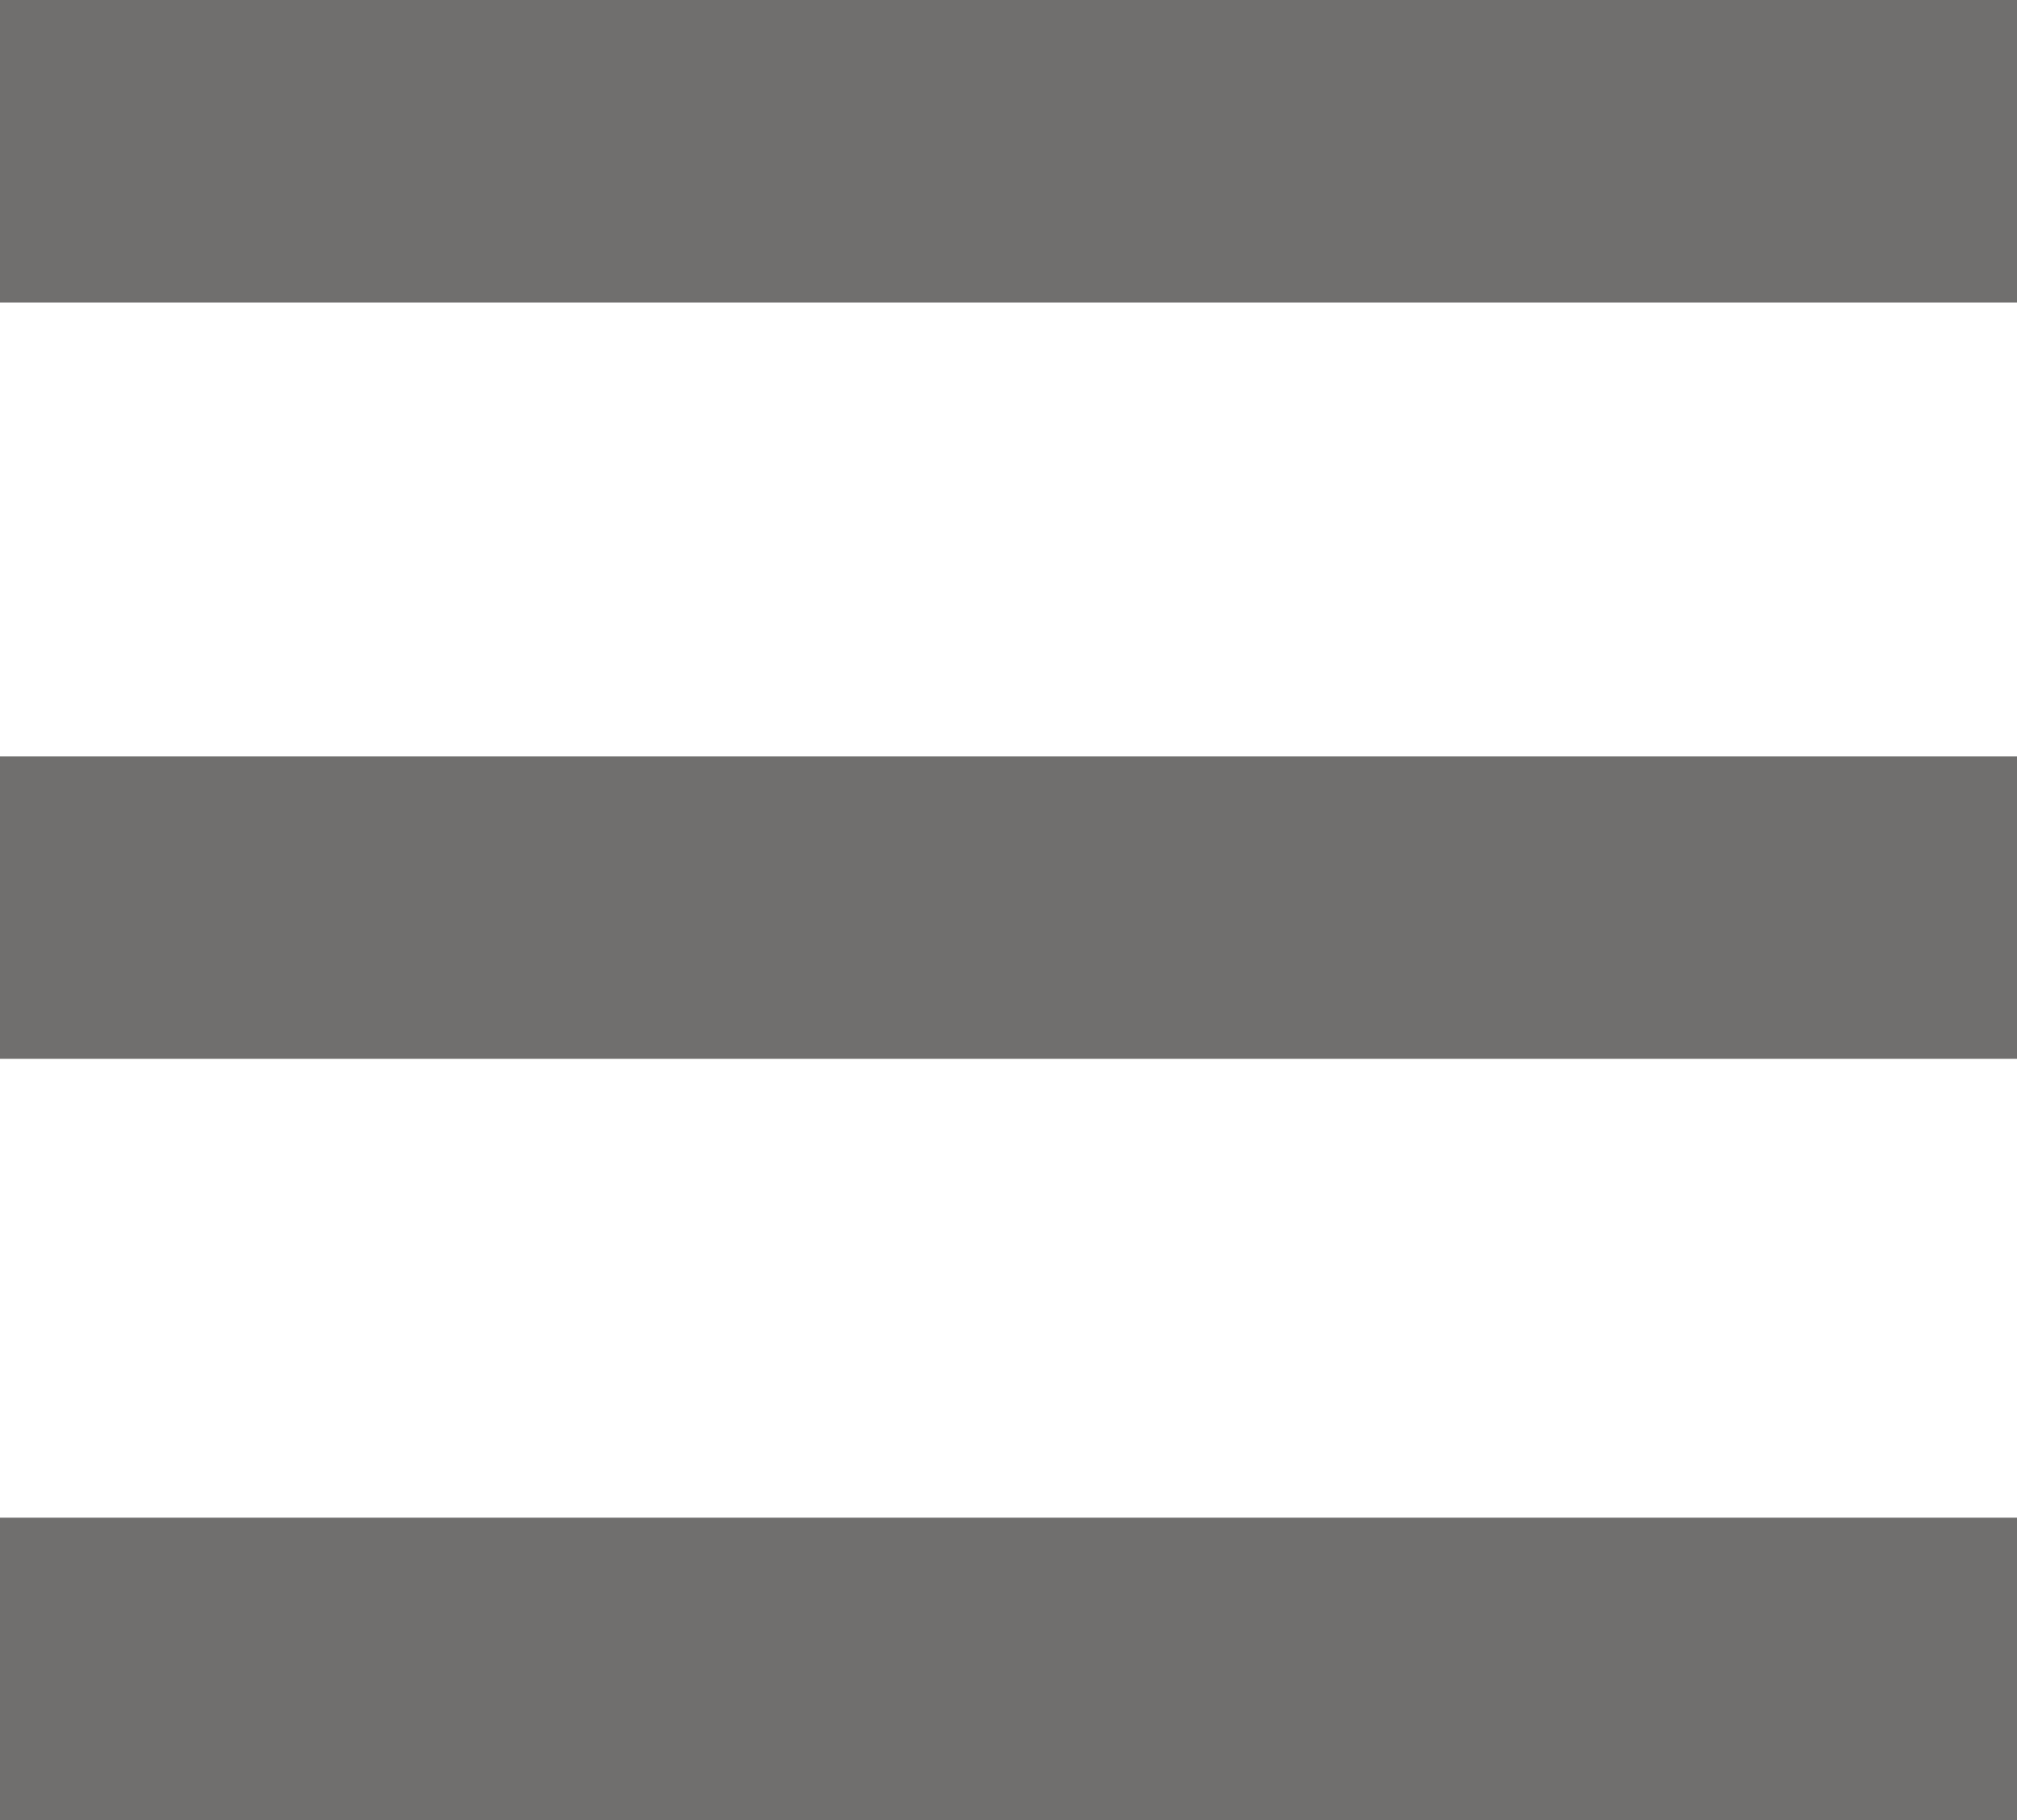 <?xml version="1.0" encoding="UTF-8"?> <svg xmlns="http://www.w3.org/2000/svg" xmlns:xlink="http://www.w3.org/1999/xlink" version="1.1" id="Ebene_1" x="0px" y="0px" viewBox="0 0 40 36.1" style="enable-background:new 0 0 40 36.1;" xml:space="preserve"> <style type="text/css"> .st0{fill:#706F6E;} </style> <rect class="st0" width="40" height="6"></rect> <rect y="15" class="st0" width="40" height="6"></rect> <rect y="30.1" class="st0" width="40" height="6"></rect> </svg> 